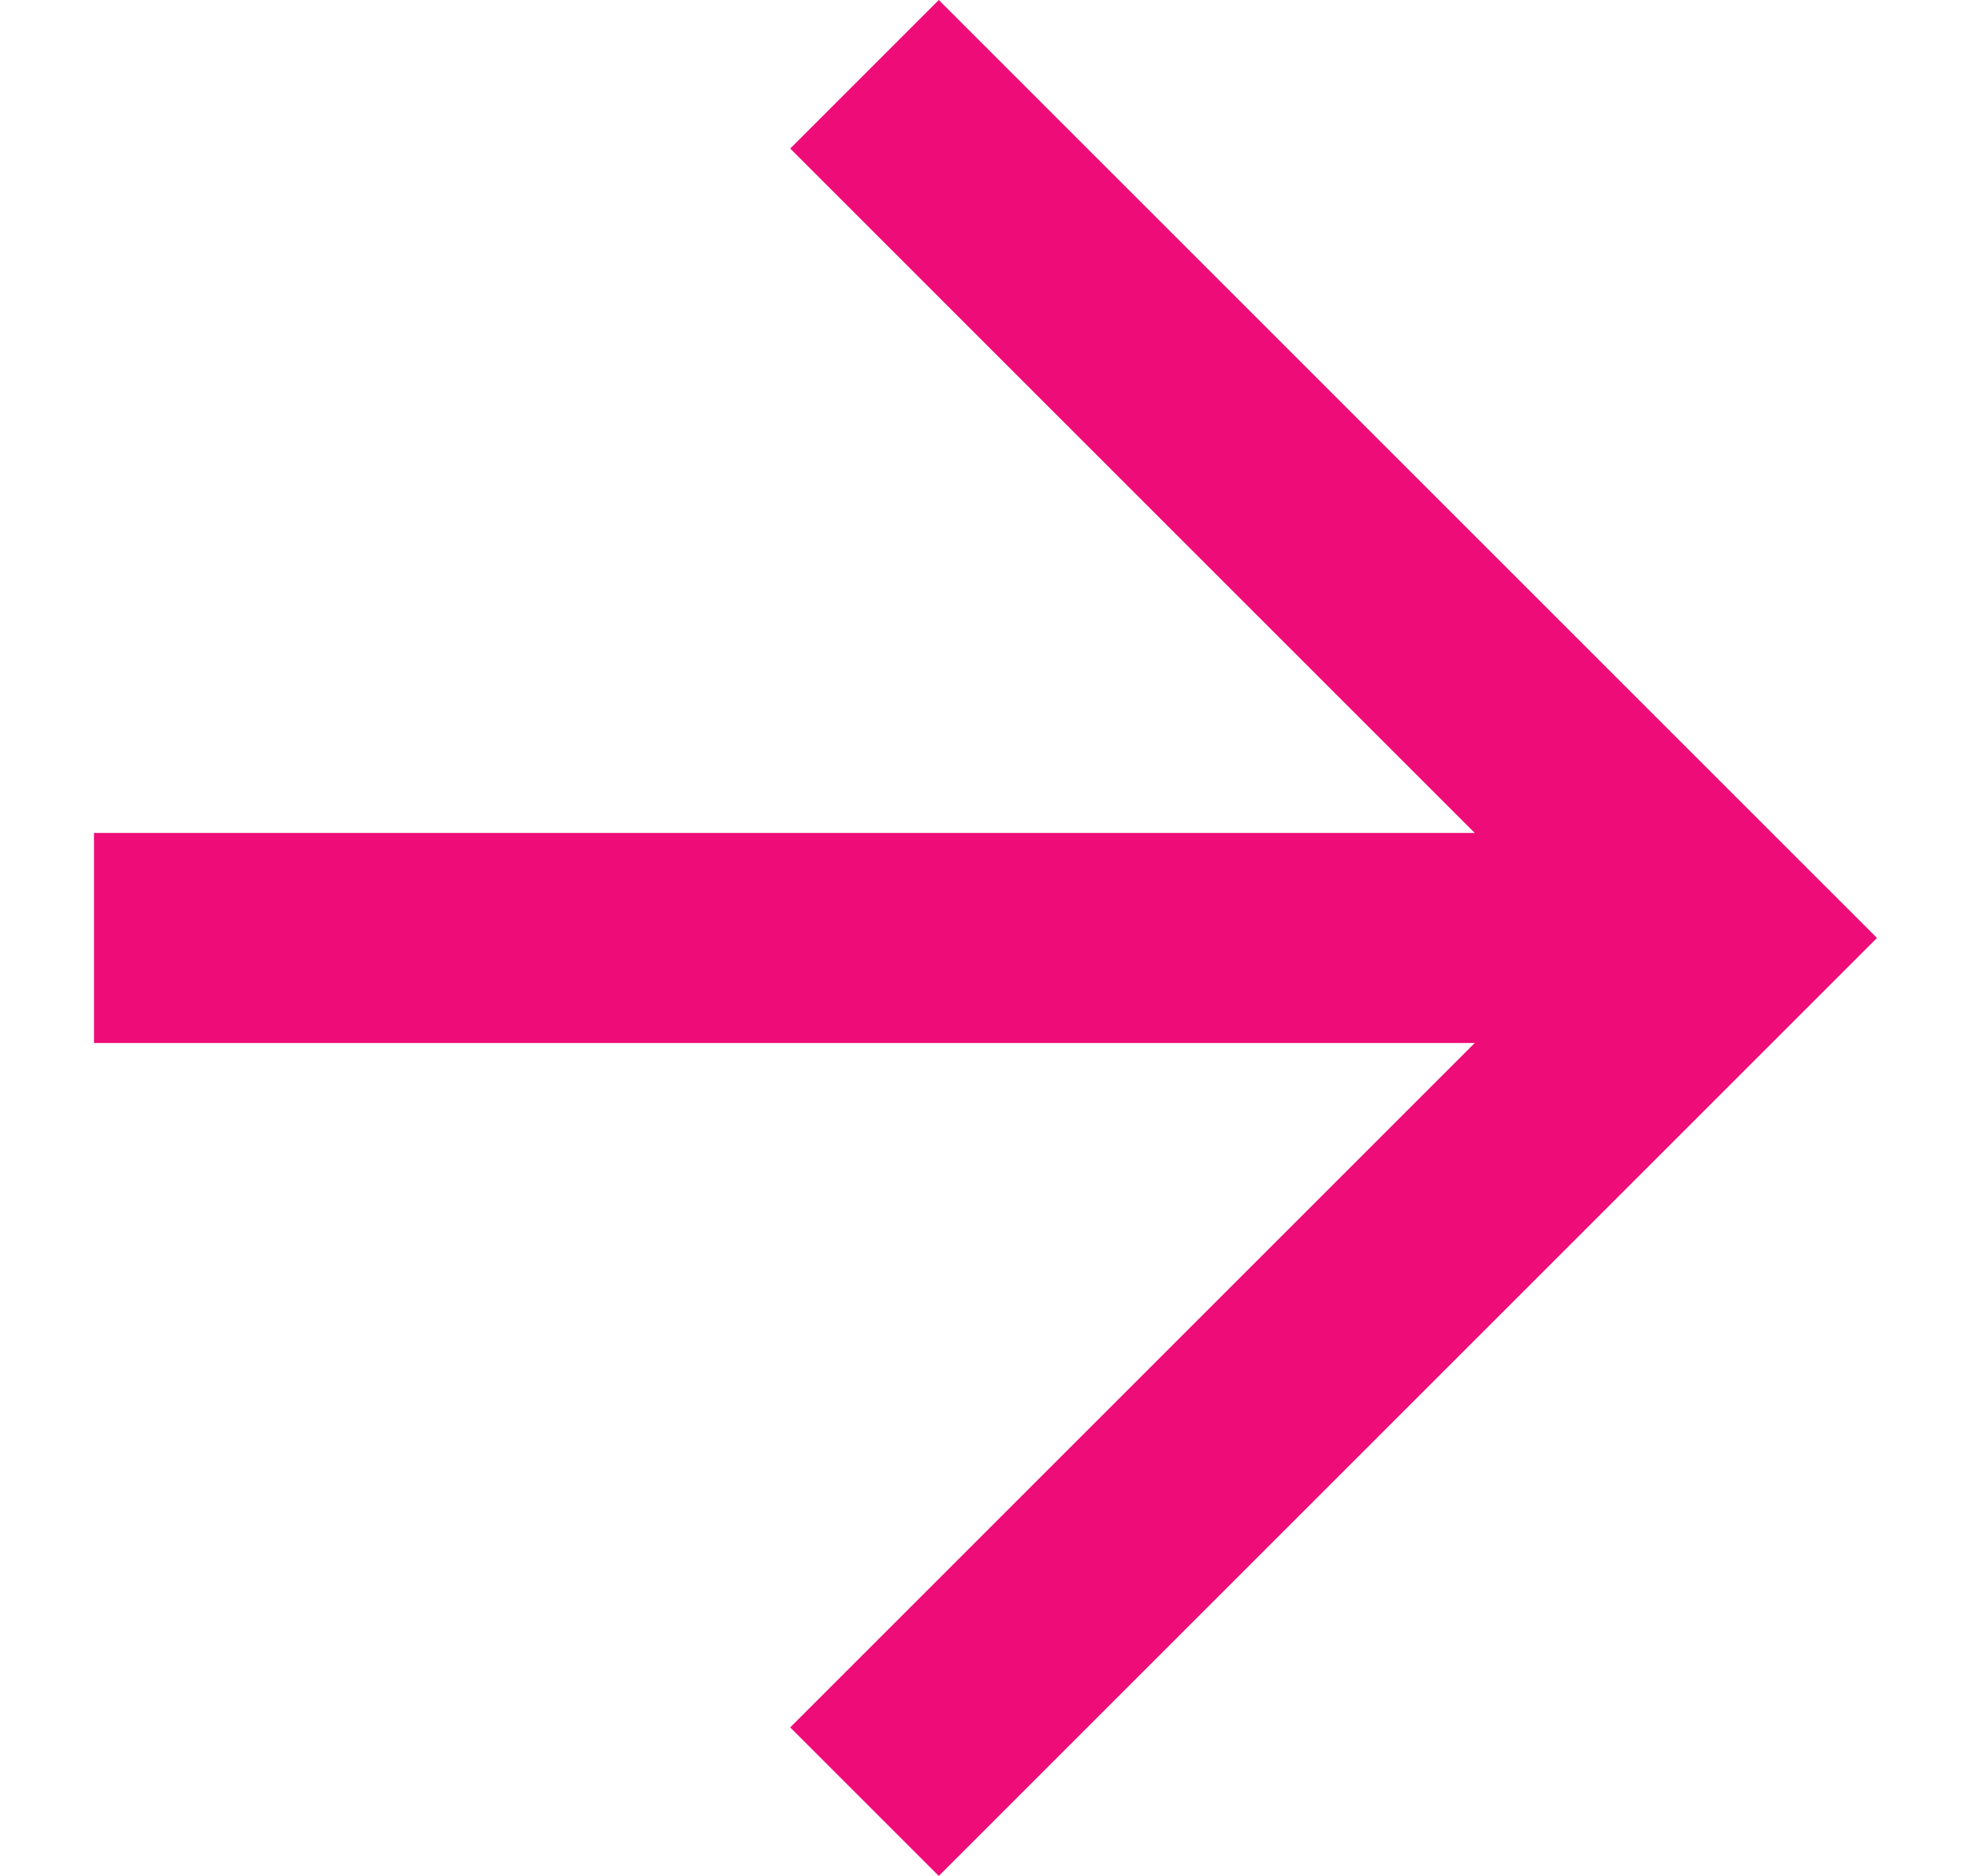 <svg xmlns="http://www.w3.org/2000/svg" width="33" height="31.415" viewBox="0 0 512 512">
  <g>
    <polygon points="243.253,0 202.714,40.539 389.5,227.335 12.736,227.335 12.736,284.665 389.5,284.665 
        202.714,471.461 243.253,512 499.264,256" style="fill:#EE0C78;"></polygon>
  </g>
</svg>
